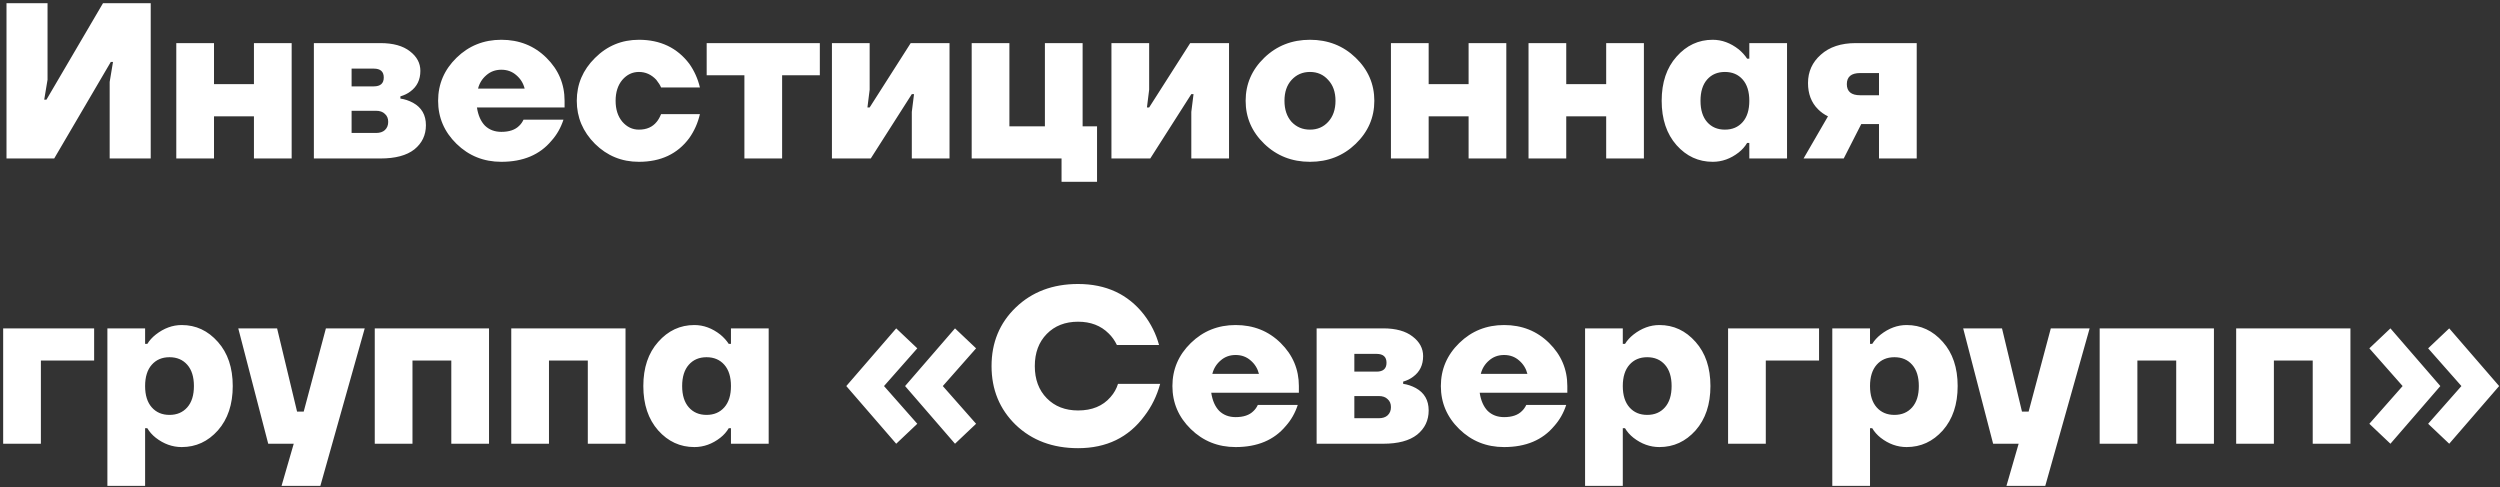 <?xml version="1.0" encoding="UTF-8"?> <svg xmlns="http://www.w3.org/2000/svg" width="631" height="123" viewBox="0 0 631 123" fill="none"><rect x="0" y="0" width="631" height="123" fill="#333333" stroke="none"/> <path d="M1.64 40V0.8H12V20.12L11.16 25.16H11.72L26 0.8H38.04V40H27.68V20.68L28.52 15.64H27.96L13.68 40H1.64ZM44.495 40V10.88H54.015V21.24H64.095V10.88H73.615V40H64.095V29.36H54.015V40H44.495ZM79.222 40V10.88H96.022C99.233 10.88 101.715 11.571 103.47 12.952C105.225 14.296 106.102 15.939 106.102 17.88C106.102 20.12 105.262 21.856 103.582 23.088C102.91 23.611 102.07 24.021 101.062 24.32V24.88C102.145 25.029 103.209 25.384 104.254 25.944C106.419 27.139 107.502 29.024 107.502 31.6C107.502 34.101 106.531 36.136 104.59 37.704C102.649 39.235 99.793 40 96.022 40H79.222ZM88.742 21.8H94.342C96.022 21.8 96.862 21.053 96.862 19.56C96.862 18.067 96.022 17.32 94.342 17.32H88.742V21.8ZM88.742 33.56H94.902C95.873 33.56 96.619 33.317 97.142 32.832C97.702 32.309 97.982 31.619 97.982 30.76C97.982 29.901 97.702 29.229 97.142 28.744C96.619 28.221 95.873 27.96 94.902 27.96H88.742V33.56ZM115.228 36.304C112.129 33.28 110.58 29.659 110.58 25.44C110.58 21.221 112.129 17.6 115.228 14.576C118.326 11.552 122.097 10.04 126.54 10.04C131.057 10.04 134.846 11.552 137.908 14.576C140.969 17.6 142.5 21.221 142.5 25.44V27.12H120.38C120.678 29.099 121.35 30.629 122.396 31.712C123.478 32.757 124.86 33.28 126.54 33.28C128.518 33.28 130.012 32.776 131.02 31.768C131.468 31.357 131.841 30.835 132.14 30.2H142.22C141.548 32.253 140.54 34.027 139.196 35.52C136.246 39.067 132.028 40.84 126.54 40.84C122.097 40.84 118.326 39.328 115.228 36.304ZM120.66 22.36H132.42C132.084 21.016 131.393 19.896 130.348 19C129.302 18.067 128.033 17.6 126.54 17.6C125.046 17.6 123.777 18.067 122.732 19C121.686 19.896 120.996 21.016 120.66 22.36ZM150.172 36.304C147.11 33.243 145.58 29.621 145.58 25.44C145.58 21.259 147.11 17.656 150.172 14.632C153.233 11.571 156.929 10.04 161.26 10.04C166.673 10.04 170.91 12.056 173.972 16.088C175.241 17.88 176.137 19.877 176.66 22.08H166.86C166.636 21.52 166.225 20.867 165.628 20.12C164.396 18.813 162.94 18.16 161.26 18.16C159.617 18.16 158.217 18.832 157.06 20.176C155.94 21.52 155.38 23.275 155.38 25.44C155.38 27.605 155.94 29.36 157.06 30.704C158.217 32.048 159.617 32.72 161.26 32.72C163.201 32.72 164.694 32.067 165.74 30.76C166.15 30.275 166.524 29.621 166.86 28.8H176.66C176.137 31.04 175.241 33.056 173.972 34.848C171.022 38.843 166.785 40.84 161.26 40.84C156.929 40.84 153.233 39.328 150.172 36.304ZM178.366 19V10.88H206.926V19H197.406V40H187.886V19H178.366ZM209.98 40V10.88H219.5V22.64L218.94 27.12H219.5L229.86 10.88H239.66V40H230.14V28.24L230.7 23.76H230.14L219.78 40H209.98ZM245.253 40V10.88H254.773V31.88H263.733V10.88H273.253V31.88H276.893V45.88H267.933V40H245.253ZM280.527 40V10.88H290.047V22.64L289.487 27.12H290.047L300.407 10.88H310.207V40H300.687V28.24L301.247 23.76H300.687L290.327 40H280.527ZM319.104 36.304C315.968 33.28 314.4 29.659 314.4 25.44C314.4 21.221 315.968 17.6 319.104 14.576C322.24 11.552 326.085 10.04 330.64 10.04C335.195 10.04 339.04 11.552 342.176 14.576C345.312 17.6 346.88 21.221 346.88 25.44C346.88 29.659 345.312 33.28 342.176 36.304C339.04 39.328 335.195 40.84 330.64 40.84C326.085 40.84 322.24 39.328 319.104 36.304ZM325.992 20.176C324.797 21.483 324.2 23.237 324.2 25.44C324.2 27.643 324.797 29.416 325.992 30.76C327.224 32.067 328.773 32.72 330.64 32.72C332.507 32.72 334.037 32.067 335.232 30.76C336.464 29.416 337.08 27.643 337.08 25.44C337.08 23.237 336.464 21.483 335.232 20.176C334.037 18.832 332.507 18.16 330.64 18.16C328.773 18.16 327.224 18.832 325.992 20.176ZM351.073 40V10.88H360.593V21.24H370.673V10.88H380.193V40H370.673V29.36H360.593V40H351.073ZM385.8 40V10.88H395.32V21.24H405.4V10.88H414.92V40H405.4V29.36H395.32V40H385.8ZM423.159 36.64C420.657 33.803 419.407 30.069 419.407 25.44C419.407 20.811 420.657 17.096 423.159 14.296C425.66 11.459 428.703 10.04 432.287 10.04C434.601 10.04 436.785 10.843 438.839 12.448C439.697 13.157 440.407 13.941 440.967 14.8H441.527V10.88H451.047V40H441.527V36.08H440.967C440.444 36.976 439.735 37.779 438.839 38.488C436.823 40.056 434.639 40.84 432.287 40.84C428.703 40.84 425.66 39.44 423.159 36.64ZM430.887 20.064C429.767 21.333 429.207 23.125 429.207 25.44C429.207 27.755 429.767 29.547 430.887 30.816C432.007 32.085 433.5 32.72 435.367 32.72C437.233 32.72 438.727 32.085 439.847 30.816C440.967 29.547 441.527 27.755 441.527 25.44C441.527 23.125 440.967 21.333 439.847 20.064C438.727 18.795 437.233 18.16 435.367 18.16C433.5 18.16 432.007 18.795 430.887 20.064ZM455.22 40L461.38 29.36C460.447 28.912 459.607 28.315 458.86 27.568C457.18 25.888 456.34 23.685 456.34 20.96C456.34 18.085 457.423 15.696 459.588 13.792C461.754 11.851 464.684 10.88 468.38 10.88H483.78V40H474.26V31.32H469.78L465.356 40H455.22ZM469.5 18.44C467.26 18.44 466.14 19.373 466.14 21.24C466.14 23.107 467.26 24.04 469.5 24.04H474.26V18.44H469.5ZM0.8 112V82.88H23.76V91H10.32V112H0.8ZM27.105 122.64V82.88H36.625V86.8H37.185C37.707 85.941 38.417 85.157 39.313 84.448C41.366 82.843 43.55 82.04 45.865 82.04C49.449 82.04 52.491 83.459 54.993 86.296C57.494 89.096 58.745 92.811 58.745 97.44C58.745 102.069 57.494 105.803 54.993 108.64C52.491 111.44 49.449 112.84 45.865 112.84C43.513 112.84 41.329 112.056 39.313 110.488C38.417 109.779 37.707 108.976 37.185 108.08H36.625V122.64H27.105ZM38.305 92.064C37.185 93.333 36.625 95.125 36.625 97.44C36.625 99.755 37.185 101.547 38.305 102.816C39.425 104.085 40.918 104.72 42.785 104.72C44.651 104.72 46.145 104.085 47.265 102.816C48.385 101.547 48.945 99.755 48.945 97.44C48.945 95.125 48.385 93.333 47.265 92.064C46.145 90.795 44.651 90.16 42.785 90.16C40.918 90.16 39.425 90.795 38.305 92.064ZM60.138 82.88H69.938L74.978 103.88H76.658L82.258 82.88H92.058L80.858 122.64H71.058L74.138 112H67.698L60.138 82.88ZM94.589 112V82.88H123.429V112H113.909V91H104.109V112H94.589ZM129.042 112V82.88H157.882V112H148.362V91H138.562V112H129.042ZM166.127 108.64C163.626 105.803 162.375 102.069 162.375 97.44C162.375 92.811 163.626 89.096 166.127 86.296C168.629 83.459 171.671 82.04 175.255 82.04C177.57 82.04 179.754 82.843 181.807 84.448C182.666 85.157 183.375 85.941 183.935 86.8H184.495V82.88H194.015V112H184.495V108.08H183.935C183.413 108.976 182.703 109.779 181.807 110.488C179.791 112.056 177.607 112.84 175.255 112.84C171.671 112.84 168.629 111.44 166.127 108.64ZM173.855 92.064C172.735 93.333 172.175 95.125 172.175 97.44C172.175 99.755 172.735 101.547 173.855 102.816C174.975 104.085 176.469 104.72 178.335 104.72C180.202 104.72 181.695 104.085 182.815 102.816C183.935 101.547 184.495 99.755 184.495 97.44C184.495 95.125 183.935 93.333 182.815 92.064C181.695 90.795 180.202 90.16 178.335 90.16C176.469 90.16 174.975 90.795 173.855 92.064ZM228.444 97.44L241.044 82.88L246.364 87.92L237.964 97.44L246.364 106.96L241.044 112L228.444 97.44ZM213.604 97.44L226.204 82.88L231.524 87.92L223.124 97.44L231.524 106.96L226.204 112L213.604 97.44ZM256.369 107.24C252.299 103.283 250.265 98.336 250.265 92.4C250.265 86.464 252.299 81.536 256.369 77.616C260.475 73.659 265.721 71.68 272.105 71.68C279.161 71.68 284.705 74.256 288.737 79.408C290.529 81.76 291.798 84.317 292.545 87.08H281.905C281.345 85.923 280.654 84.952 279.833 84.168C277.854 82.189 275.278 81.2 272.105 81.2C268.857 81.2 266.225 82.227 264.209 84.28C262.193 86.333 261.185 89.04 261.185 92.4C261.185 95.76 262.193 98.467 264.209 100.52C266.225 102.573 268.857 103.6 272.105 103.6C275.614 103.6 278.339 102.48 280.281 100.24C281.177 99.232 281.811 98.112 282.185 96.88H292.825C292.003 99.904 290.678 102.611 288.849 105C284.854 110.413 279.273 113.12 272.105 113.12C265.721 113.12 260.475 111.16 256.369 107.24ZM300.564 108.304C297.465 105.28 295.916 101.659 295.916 97.44C295.916 93.221 297.465 89.6 300.564 86.576C303.662 83.552 307.433 82.04 311.876 82.04C316.393 82.04 320.182 83.552 323.244 86.576C326.305 89.6 327.836 93.221 327.836 97.44V99.12H305.716C306.014 101.099 306.686 102.629 307.732 103.712C308.814 104.757 310.196 105.28 311.876 105.28C313.854 105.28 315.348 104.776 316.356 103.768C316.804 103.357 317.177 102.835 317.476 102.2H327.556C326.884 104.253 325.876 106.027 324.532 107.52C321.582 111.067 317.364 112.84 311.876 112.84C307.433 112.84 303.662 111.328 300.564 108.304ZM305.996 94.36H317.756C317.42 93.016 316.729 91.896 315.684 91C314.638 90.067 313.369 89.6 311.876 89.6C310.382 89.6 309.113 90.067 308.068 91C307.022 91.896 306.332 93.016 305.996 94.36ZM332.316 112V82.88H349.116C352.326 82.88 354.809 83.571 356.564 84.952C358.318 86.296 359.196 87.939 359.196 89.88C359.196 92.12 358.356 93.856 356.676 95.088C356.004 95.611 355.164 96.021 354.156 96.32V96.88C355.238 97.029 356.302 97.384 357.348 97.944C359.513 99.139 360.596 101.024 360.596 103.6C360.596 106.101 359.625 108.136 357.684 109.704C355.742 111.235 352.886 112 349.116 112H332.316ZM341.836 93.8H347.436C349.116 93.8 349.956 93.053 349.956 91.56C349.956 90.067 349.116 89.32 347.436 89.32H341.836V93.8ZM341.836 105.56H347.996C348.966 105.56 349.713 105.317 350.236 104.832C350.796 104.309 351.076 103.619 351.076 102.76C351.076 101.901 350.796 101.229 350.236 100.744C349.713 100.221 348.966 99.96 347.996 99.96H341.836V105.56ZM368.321 108.304C365.223 105.28 363.673 101.659 363.673 97.44C363.673 93.221 365.223 89.6 368.321 86.576C371.42 83.552 375.191 82.04 379.633 82.04C384.151 82.04 387.94 83.552 391.001 86.576C394.063 89.6 395.593 93.221 395.593 97.44V99.12H373.473C373.772 101.099 374.444 102.629 375.489 103.712C376.572 104.757 377.953 105.28 379.633 105.28C381.612 105.28 383.105 104.776 384.113 103.768C384.561 103.357 384.935 102.835 385.233 102.2H395.313C394.641 104.253 393.633 106.027 392.289 107.52C389.34 111.067 385.121 112.84 379.633 112.84C375.191 112.84 371.42 111.328 368.321 108.304ZM373.753 94.36H385.513C385.177 93.016 384.487 91.896 383.441 91C382.396 90.067 381.127 89.6 379.633 89.6C378.14 89.6 376.871 90.067 375.825 91C374.78 91.896 374.089 93.016 373.753 94.36ZM400.073 122.64V82.88H409.593V86.8H410.153C410.676 85.941 411.385 85.157 412.281 84.448C414.335 82.843 416.519 82.04 418.833 82.04C422.417 82.04 425.46 83.459 427.961 86.296C430.463 89.096 431.713 92.811 431.713 97.44C431.713 102.069 430.463 105.803 427.961 108.64C425.46 111.44 422.417 112.84 418.833 112.84C416.481 112.84 414.297 112.056 412.281 110.488C411.385 109.779 410.676 108.976 410.153 108.08H409.593V122.64H400.073ZM411.273 92.064C410.153 93.333 409.593 95.125 409.593 97.44C409.593 99.755 410.153 101.547 411.273 102.816C412.393 104.085 413.887 104.72 415.753 104.72C417.62 104.72 419.113 104.085 420.233 102.816C421.353 101.547 421.913 99.755 421.913 97.44C421.913 95.125 421.353 93.333 420.233 92.064C419.113 90.795 417.62 90.16 415.753 90.16C413.887 90.16 412.393 90.795 411.273 92.064ZM436.167 112V82.88H459.127V91H445.687V112H436.167ZM462.472 122.64V82.88H471.992V86.8H472.552C473.075 85.941 473.784 85.157 474.68 84.448C476.733 82.843 478.917 82.04 481.232 82.04C484.816 82.04 487.859 83.459 490.36 86.296C492.861 89.096 494.112 92.811 494.112 97.44C494.112 102.069 492.861 105.803 490.36 108.64C487.859 111.44 484.816 112.84 481.232 112.84C478.88 112.84 476.696 112.056 474.68 110.488C473.784 109.779 473.075 108.976 472.552 108.08H471.992V122.64H462.472ZM473.672 92.064C472.552 93.333 471.992 95.125 471.992 97.44C471.992 99.755 472.552 101.547 473.672 102.816C474.792 104.085 476.285 104.72 478.152 104.72C480.019 104.72 481.512 104.085 482.632 102.816C483.752 101.547 484.312 99.755 484.312 97.44C484.312 95.125 483.752 93.333 482.632 92.064C481.512 90.795 480.019 90.16 478.152 90.16C476.285 90.16 474.792 90.795 473.672 92.064ZM495.505 82.88H505.305L510.345 103.88H512.025L517.625 82.88H527.425L516.225 122.64H506.425L509.505 112H503.065L495.505 82.88ZM529.956 112V82.88H558.796V112H549.276V91H539.476V112H529.956ZM564.409 112V82.88H593.249V112H583.729V91H573.929V112H564.409ZM612.863 106.96L621.263 97.44L612.863 87.92L618.183 82.88L630.783 97.44L618.183 112L612.863 106.96ZM598.023 106.96L606.423 97.44L598.023 87.92L603.343 82.88L615.943 97.44L603.343 112L598.023 106.96Z" fill="white"></path> </svg> 